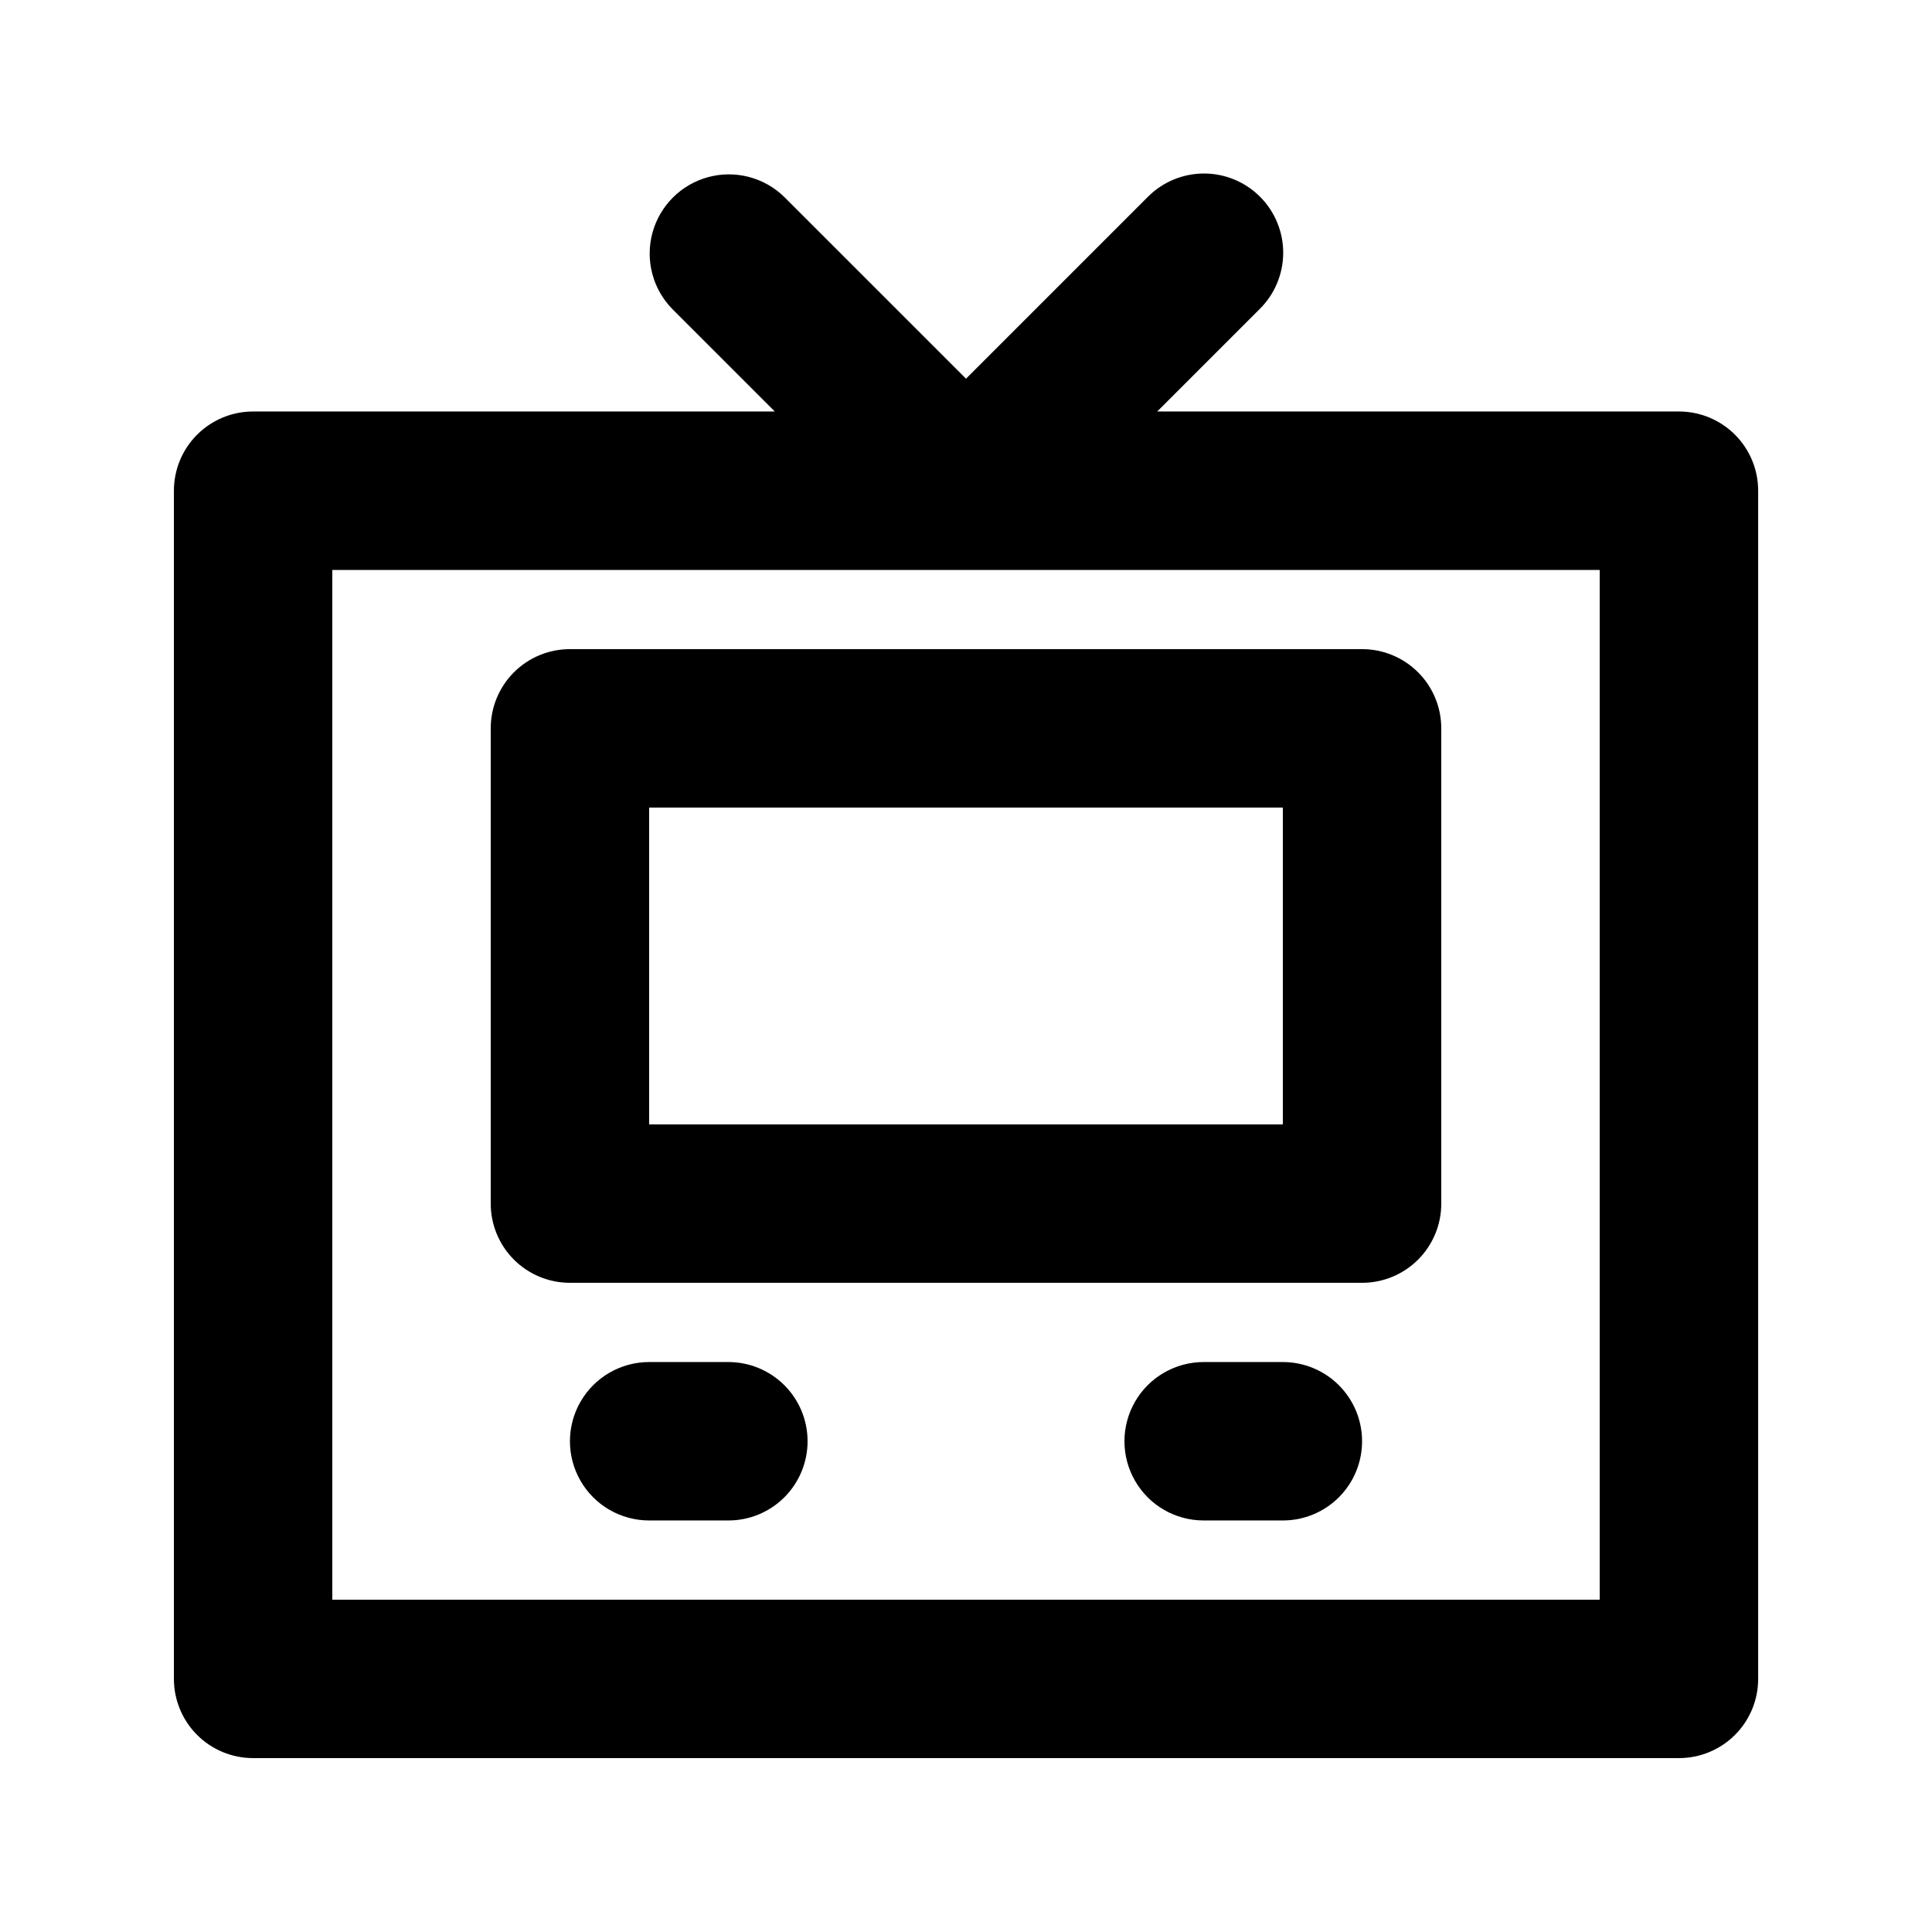 <?xml version="1.0" encoding="UTF-8"?>
<!-- Uploaded to: SVG Repo, www.svgrepo.com, Generator: SVG Repo Mixer Tools -->
<svg fill="#000000" width="800px" height="800px" version="1.1" viewBox="144 144 512 512" xmlns="http://www.w3.org/2000/svg">
 <path d="m588.93 253.05h-138.25l27.145-27.145h-0.004c3.977-3.926 6.223-9.277 6.242-14.867 0.016-5.59-2.195-10.957-6.148-14.91-3.953-3.949-9.316-6.164-14.906-6.144-5.59 0.016-10.941 2.262-14.871 6.242l-48.133 48.133-48.137-48.133c-5.316-5.223-13.008-7.234-20.199-5.285-7.195 1.953-12.816 7.57-14.766 14.766-1.949 7.195 0.059 14.883 5.281 20.199l27.145 27.145h-138.25c-5.566-0.004-10.91 2.211-14.844 6.144-3.938 3.938-6.148 9.277-6.148 14.848v314.88c0 5.57 2.211 10.91 6.148 14.848 3.934 3.938 9.277 6.148 14.844 6.144h377.86c5.57 0.004 10.91-2.207 14.848-6.144s6.148-9.277 6.144-14.848v-314.88c0.004-5.57-2.207-10.91-6.144-14.848-3.938-3.934-9.277-6.148-14.848-6.144zm-20.992 314.88h-335.87v-272.89h335.87zm-293.89-230.91v125.95c-0.004 5.566 2.211 10.906 6.144 14.844 3.938 3.938 9.277 6.148 14.848 6.144h209.92c5.57 0.004 10.91-2.207 14.848-6.144s6.148-9.277 6.144-14.844v-125.95c0.004-5.57-2.207-10.91-6.144-14.848s-9.277-6.148-14.848-6.144h-209.92c-5.57-0.004-10.91 2.207-14.848 6.144-3.934 3.938-6.148 9.277-6.144 14.848zm41.984 20.992h167.94v83.969h-167.94zm41.984 167.94v-0.004c0 5.57-2.211 10.91-6.148 14.848s-9.277 6.148-14.844 6.144h-20.992c-7.5 0-14.43-4-18.18-10.496-3.75-6.492-3.75-14.496 0-20.992 3.75-6.492 10.68-10.496 18.18-10.496h20.992c5.566 0 10.906 2.211 14.844 6.148s6.148 9.277 6.148 14.844zm146.95 0-0.004-0.004c0.004 5.57-2.207 10.91-6.144 14.848s-9.277 6.148-14.848 6.144h-20.988c-7.5 0-14.434-4-18.18-10.496-3.75-6.492-3.75-14.496 0-20.992 3.746-6.492 10.68-10.496 18.18-10.496h20.992-0.004c5.57 0 10.91 2.211 14.848 6.148s6.148 9.277 6.144 14.844z"/>
</svg>